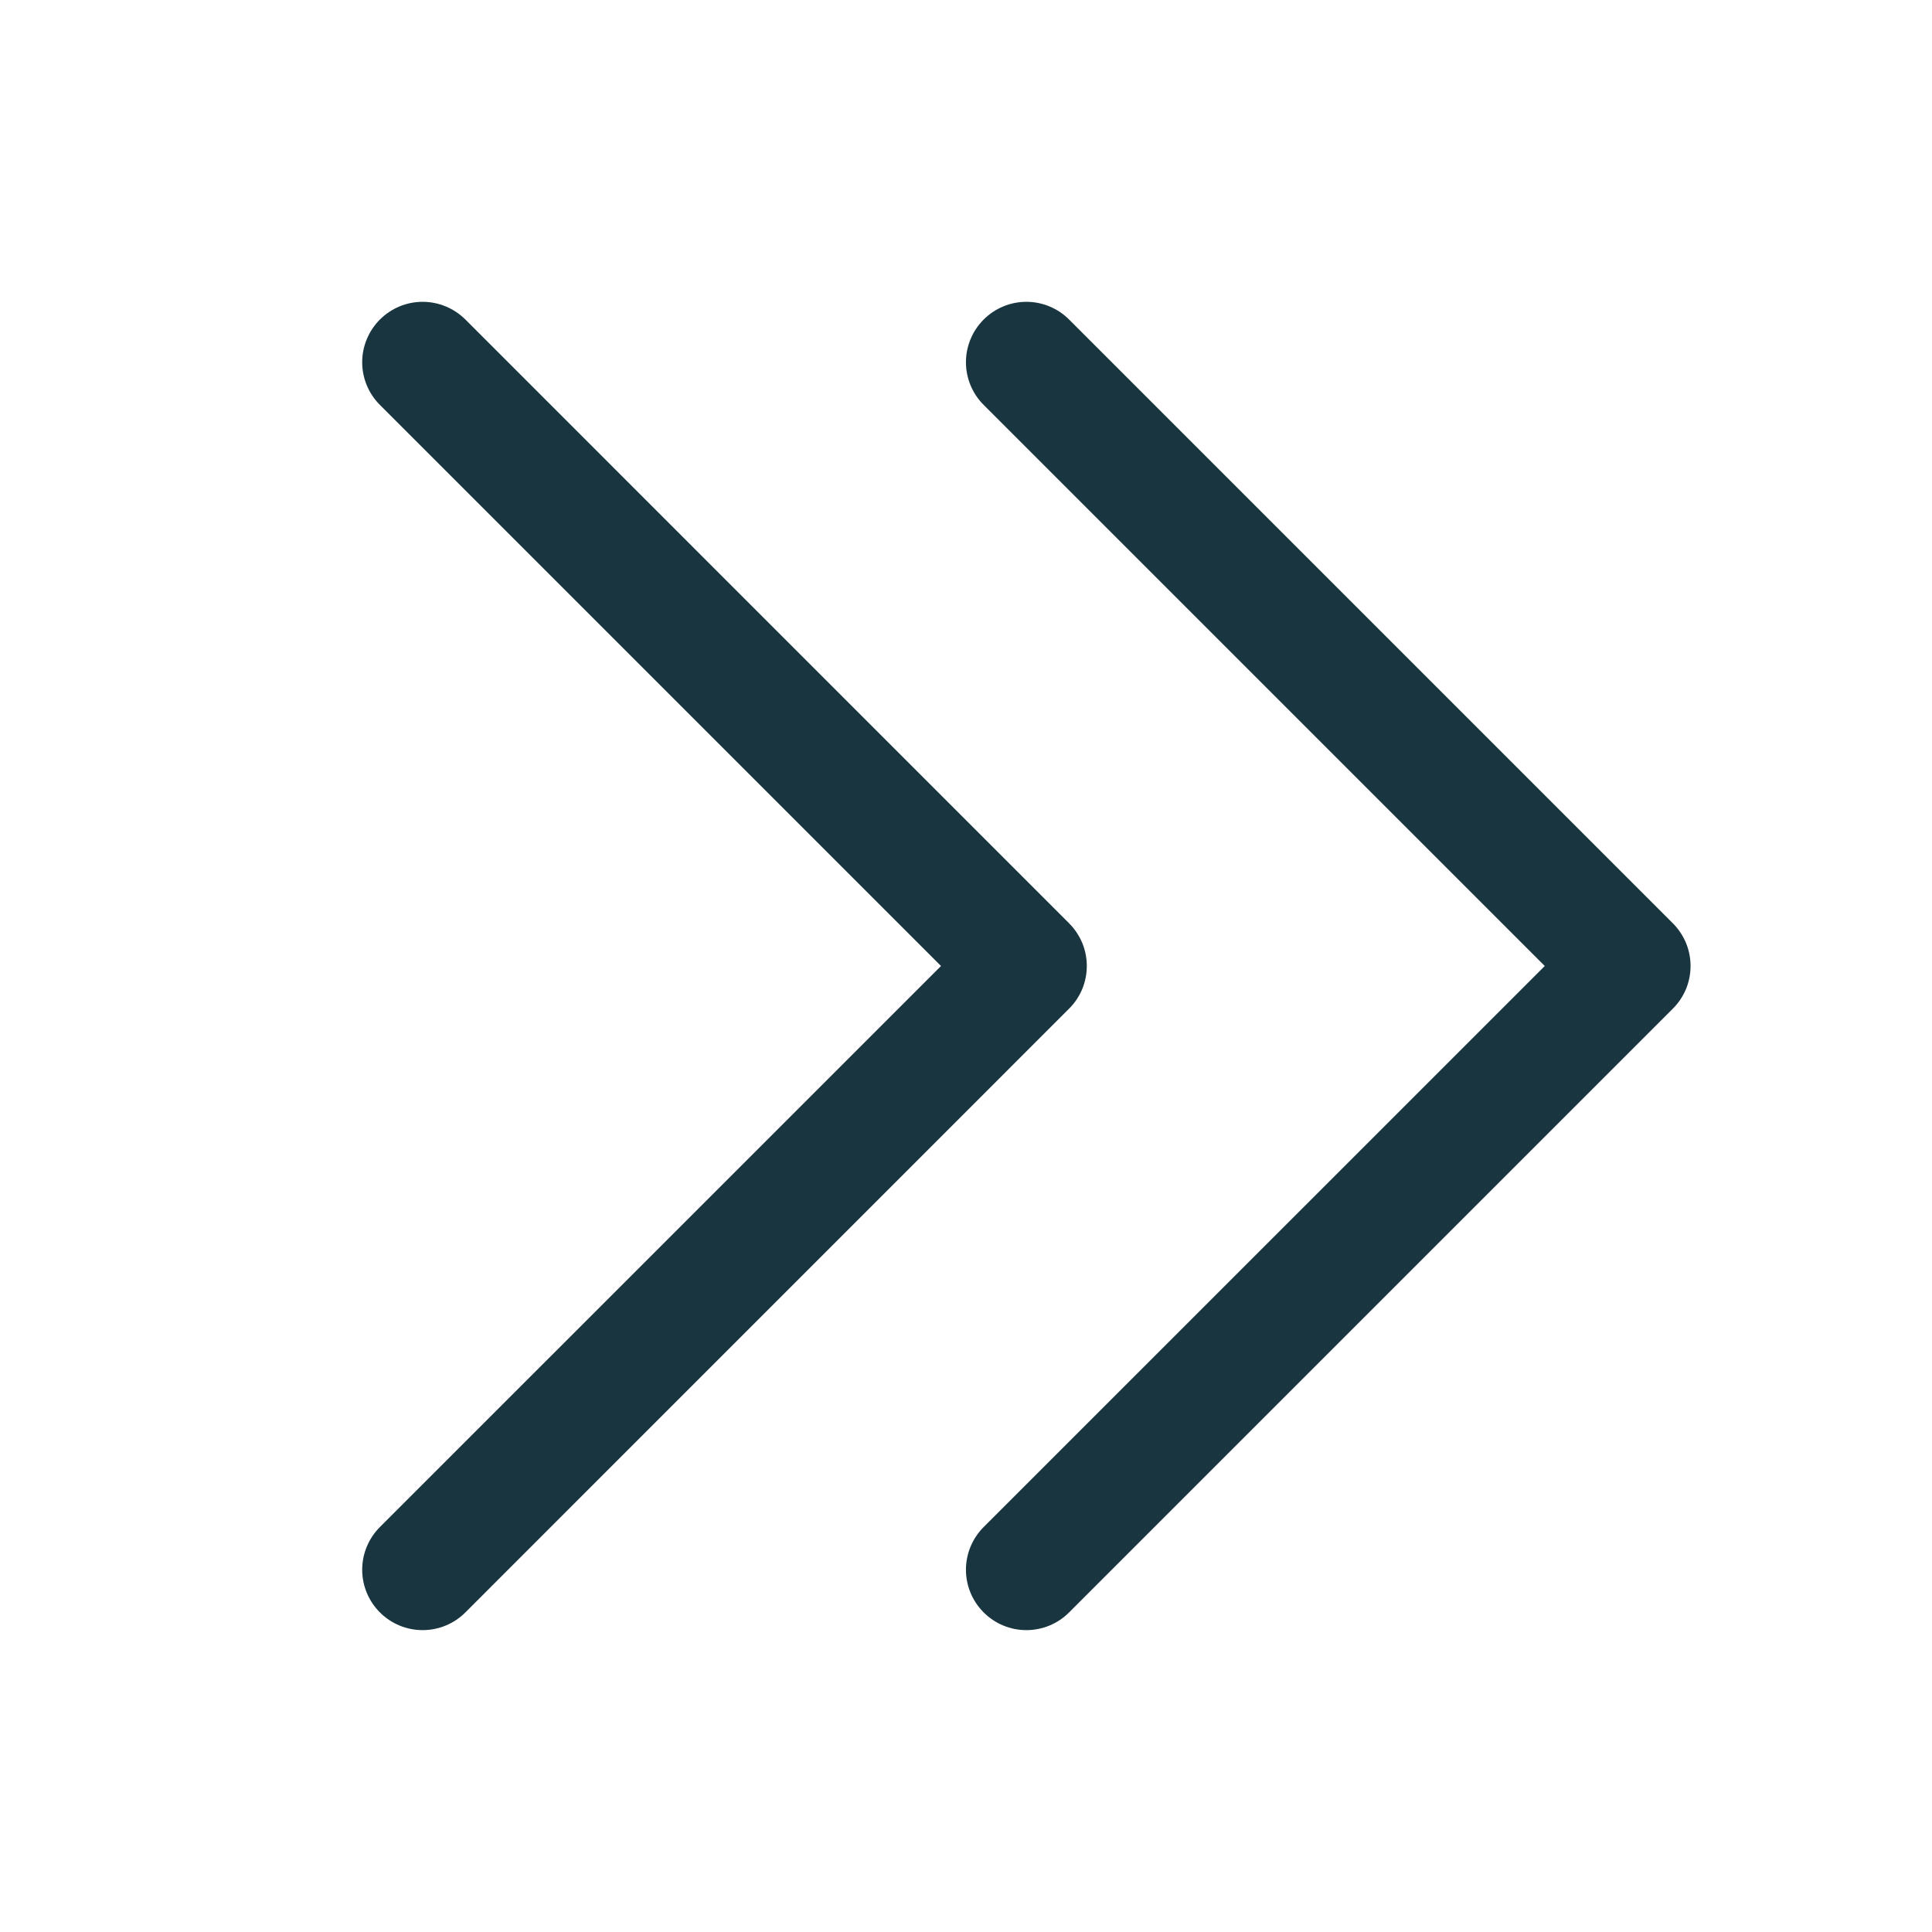 <svg width="32" height="32" viewBox="0 0 32 32" fill="none" xmlns="http://www.w3.org/2000/svg">
<path d="M17.707 16.707L7.708 26.707C7.52 26.895 7.265 27 7 27C6.735 27 6.48 26.895 6.293 26.707C6.105 26.52 5.999 26.265 5.999 26C5.999 25.735 6.105 25.48 6.293 25.292L15.586 16L6.293 6.707C6.105 6.52 5.999 6.265 5.999 6C5.999 5.735 6.105 5.48 6.293 5.292C6.48 5.105 6.735 4.999 7 4.999C7.265 4.999 7.52 5.105 7.708 5.292L17.707 15.292C17.8 15.385 17.874 15.496 17.925 15.617C17.975 15.738 18.001 15.868 18.001 16C18.001 16.131 17.975 16.262 17.925 16.383C17.874 16.504 17.8 16.615 17.707 16.707ZM27.707 15.292L17.707 5.292C17.52 5.105 17.265 4.999 17 4.999C16.735 4.999 16.48 5.105 16.293 5.292C16.105 5.48 15.999 5.735 15.999 6C15.999 6.265 16.105 6.52 16.293 6.707L25.586 16L16.293 25.292C16.105 25.48 15.999 25.735 15.999 26C15.999 26.265 16.105 26.52 16.293 26.707C16.48 26.895 16.735 27 17 27C17.265 27 17.52 26.895 17.707 26.707L27.707 16.707C27.8 16.615 27.874 16.504 27.925 16.383C27.975 16.262 28.001 16.131 28.001 16C28.001 15.868 27.975 15.738 27.925 15.617C27.874 15.496 27.8 15.385 27.707 15.292Z" fill="#193640"/>
</svg>
